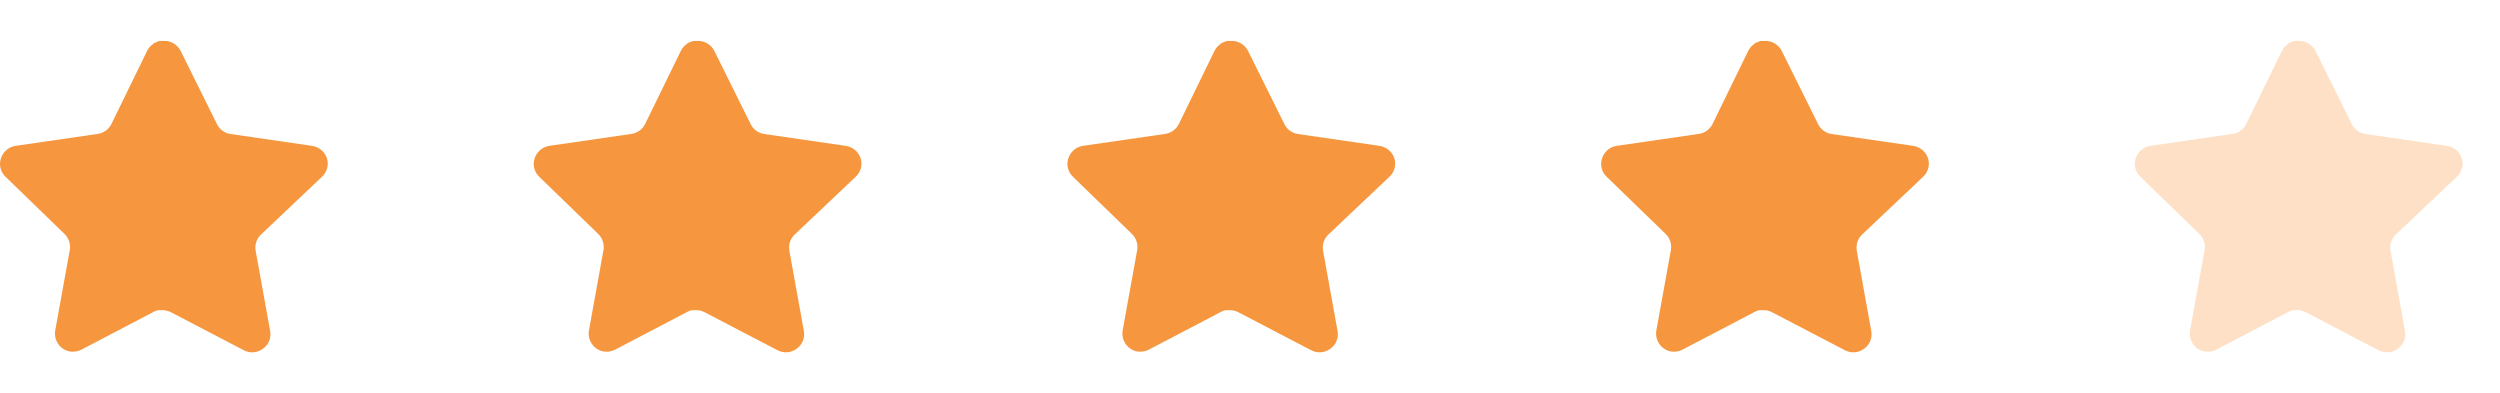 <svg width="89" height="14" viewBox="0 0 89 14" fill="none" xmlns="http://www.w3.org/2000/svg">
<path d="M9.286 8.354C9.135 8.5 9.066 8.712 9.1 8.919L9.619 11.789C9.662 12.033 9.56 12.279 9.356 12.419C9.157 12.565 8.891 12.583 8.674 12.466L6.09 11.118C6 11.071 5.9 11.045 5.798 11.042H5.64C5.585 11.05 5.532 11.068 5.483 11.095L2.899 12.448C2.771 12.513 2.626 12.535 2.484 12.513C2.139 12.447 1.909 12.118 1.965 11.771L2.484 8.901C2.519 8.692 2.449 8.479 2.298 8.33L0.192 6.288C0.016 6.118 -0.046 5.861 0.035 5.629C0.113 5.398 0.313 5.23 0.554 5.192L3.453 4.771C3.673 4.748 3.867 4.614 3.966 4.416L5.244 1.797C5.274 1.738 5.313 1.685 5.36 1.639L5.413 1.599C5.44 1.568 5.472 1.543 5.507 1.523L5.57 1.499L5.669 1.458H5.915C6.134 1.481 6.327 1.613 6.428 1.808L7.723 4.416C7.816 4.607 7.997 4.739 8.207 4.771L11.106 5.192C11.351 5.227 11.556 5.396 11.637 5.629C11.713 5.863 11.647 6.12 11.468 6.288L9.286 8.354Z" fill="#F6973F"/>
<path d="M28.286 8.354C28.135 8.5 28.066 8.712 28.1 8.919L28.619 11.789C28.662 12.033 28.56 12.279 28.356 12.419C28.157 12.565 27.891 12.583 27.674 12.466L25.09 11.118C25 11.071 24.9 11.045 24.798 11.042H24.64C24.585 11.05 24.532 11.068 24.483 11.095L21.898 12.448C21.771 12.513 21.626 12.535 21.484 12.513C21.139 12.447 20.909 12.118 20.965 11.771L21.484 8.901C21.519 8.692 21.449 8.479 21.298 8.33L19.192 6.288C19.016 6.118 18.954 5.861 19.035 5.629C19.113 5.398 19.313 5.23 19.553 5.192L22.453 4.771C22.673 4.748 22.867 4.614 22.966 4.416L24.244 1.797C24.274 1.738 24.313 1.685 24.36 1.639L24.413 1.599C24.44 1.568 24.472 1.543 24.507 1.523L24.57 1.499L24.669 1.458H24.915C25.134 1.481 25.327 1.613 25.428 1.808L26.723 4.416C26.816 4.607 26.997 4.739 27.207 4.771L30.106 5.192C30.351 5.227 30.556 5.396 30.637 5.629C30.713 5.863 30.647 6.12 30.468 6.288L28.286 8.354Z" fill="#F6973F"/>
<path d="M47.286 8.354C47.135 8.5 47.066 8.712 47.1 8.919L47.618 11.789C47.662 12.033 47.56 12.279 47.356 12.419C47.157 12.565 46.891 12.583 46.673 12.466L44.09 11.118C44 11.071 43.9 11.045 43.798 11.042H43.64C43.585 11.05 43.532 11.068 43.483 11.095L40.898 12.448C40.771 12.513 40.626 12.535 40.484 12.513C40.139 12.447 39.909 12.118 39.965 11.771L40.484 8.901C40.519 8.692 40.449 8.479 40.298 8.33L38.192 6.288C38.016 6.118 37.954 5.861 38.035 5.629C38.113 5.398 38.313 5.23 38.553 5.192L41.453 4.771C41.673 4.748 41.867 4.614 41.966 4.416L43.243 1.797C43.274 1.738 43.313 1.685 43.36 1.639L43.413 1.599C43.44 1.568 43.472 1.543 43.507 1.523L43.57 1.499L43.669 1.458H43.915C44.134 1.481 44.327 1.613 44.428 1.808L45.723 4.416C45.816 4.607 45.997 4.739 46.207 4.771L49.106 5.192C49.351 5.227 49.556 5.396 49.637 5.629C49.713 5.863 49.647 6.12 49.468 6.288L47.286 8.354Z" fill="#F6973F"/>
<path d="M66.286 8.354C66.135 8.5 66.066 8.712 66.1 8.919L66.618 11.789C66.662 12.033 66.56 12.279 66.356 12.419C66.156 12.565 65.891 12.583 65.674 12.466L63.09 11.118C63 11.071 62.9 11.045 62.798 11.042H62.64C62.585 11.05 62.532 11.068 62.483 11.095L59.898 12.448C59.771 12.513 59.626 12.535 59.484 12.513C59.139 12.447 58.909 12.118 58.965 11.771L59.484 8.901C59.519 8.692 59.449 8.479 59.298 8.33L57.192 6.288C57.016 6.118 56.954 5.861 57.035 5.629C57.113 5.398 57.313 5.23 57.553 5.192L60.453 4.771C60.673 4.748 60.867 4.614 60.966 4.416L62.243 1.797C62.274 1.738 62.313 1.685 62.36 1.639L62.413 1.599C62.44 1.568 62.472 1.543 62.507 1.523L62.57 1.499L62.669 1.458H62.915C63.134 1.481 63.327 1.613 63.428 1.808L64.723 4.416C64.816 4.607 64.997 4.739 65.207 4.771L68.106 5.192C68.351 5.227 68.556 5.396 68.637 5.629C68.713 5.863 68.647 6.12 68.468 6.288L66.286 8.354Z" fill="#F6973F"/>
<path opacity="0.3" d="M85.286 8.354C85.135 8.5 85.066 8.712 85.1 8.919L85.618 11.789C85.662 12.033 85.56 12.279 85.356 12.419C85.156 12.565 84.891 12.583 84.674 12.466L82.09 11.118C82 11.071 81.9 11.045 81.798 11.042H81.64C81.585 11.05 81.532 11.068 81.483 11.095L78.898 12.448C78.771 12.513 78.626 12.535 78.484 12.513C78.139 12.447 77.909 12.118 77.965 11.771L78.484 8.901C78.519 8.692 78.449 8.479 78.298 8.33L76.192 6.288C76.016 6.118 75.954 5.861 76.035 5.629C76.113 5.398 76.313 5.23 76.553 5.192L79.453 4.771C79.673 4.748 79.867 4.614 79.966 4.416L81.243 1.797C81.274 1.738 81.313 1.685 81.36 1.639L81.413 1.599C81.44 1.568 81.472 1.543 81.507 1.523L81.57 1.499L81.669 1.458H81.915C82.134 1.481 82.327 1.613 82.428 1.808L83.723 4.416C83.816 4.607 83.997 4.739 84.207 4.771L87.106 5.192C87.351 5.227 87.556 5.396 87.637 5.629C87.713 5.863 87.647 6.12 87.468 6.288L85.286 8.354Z" fill="#F6973F"/>
</svg>
